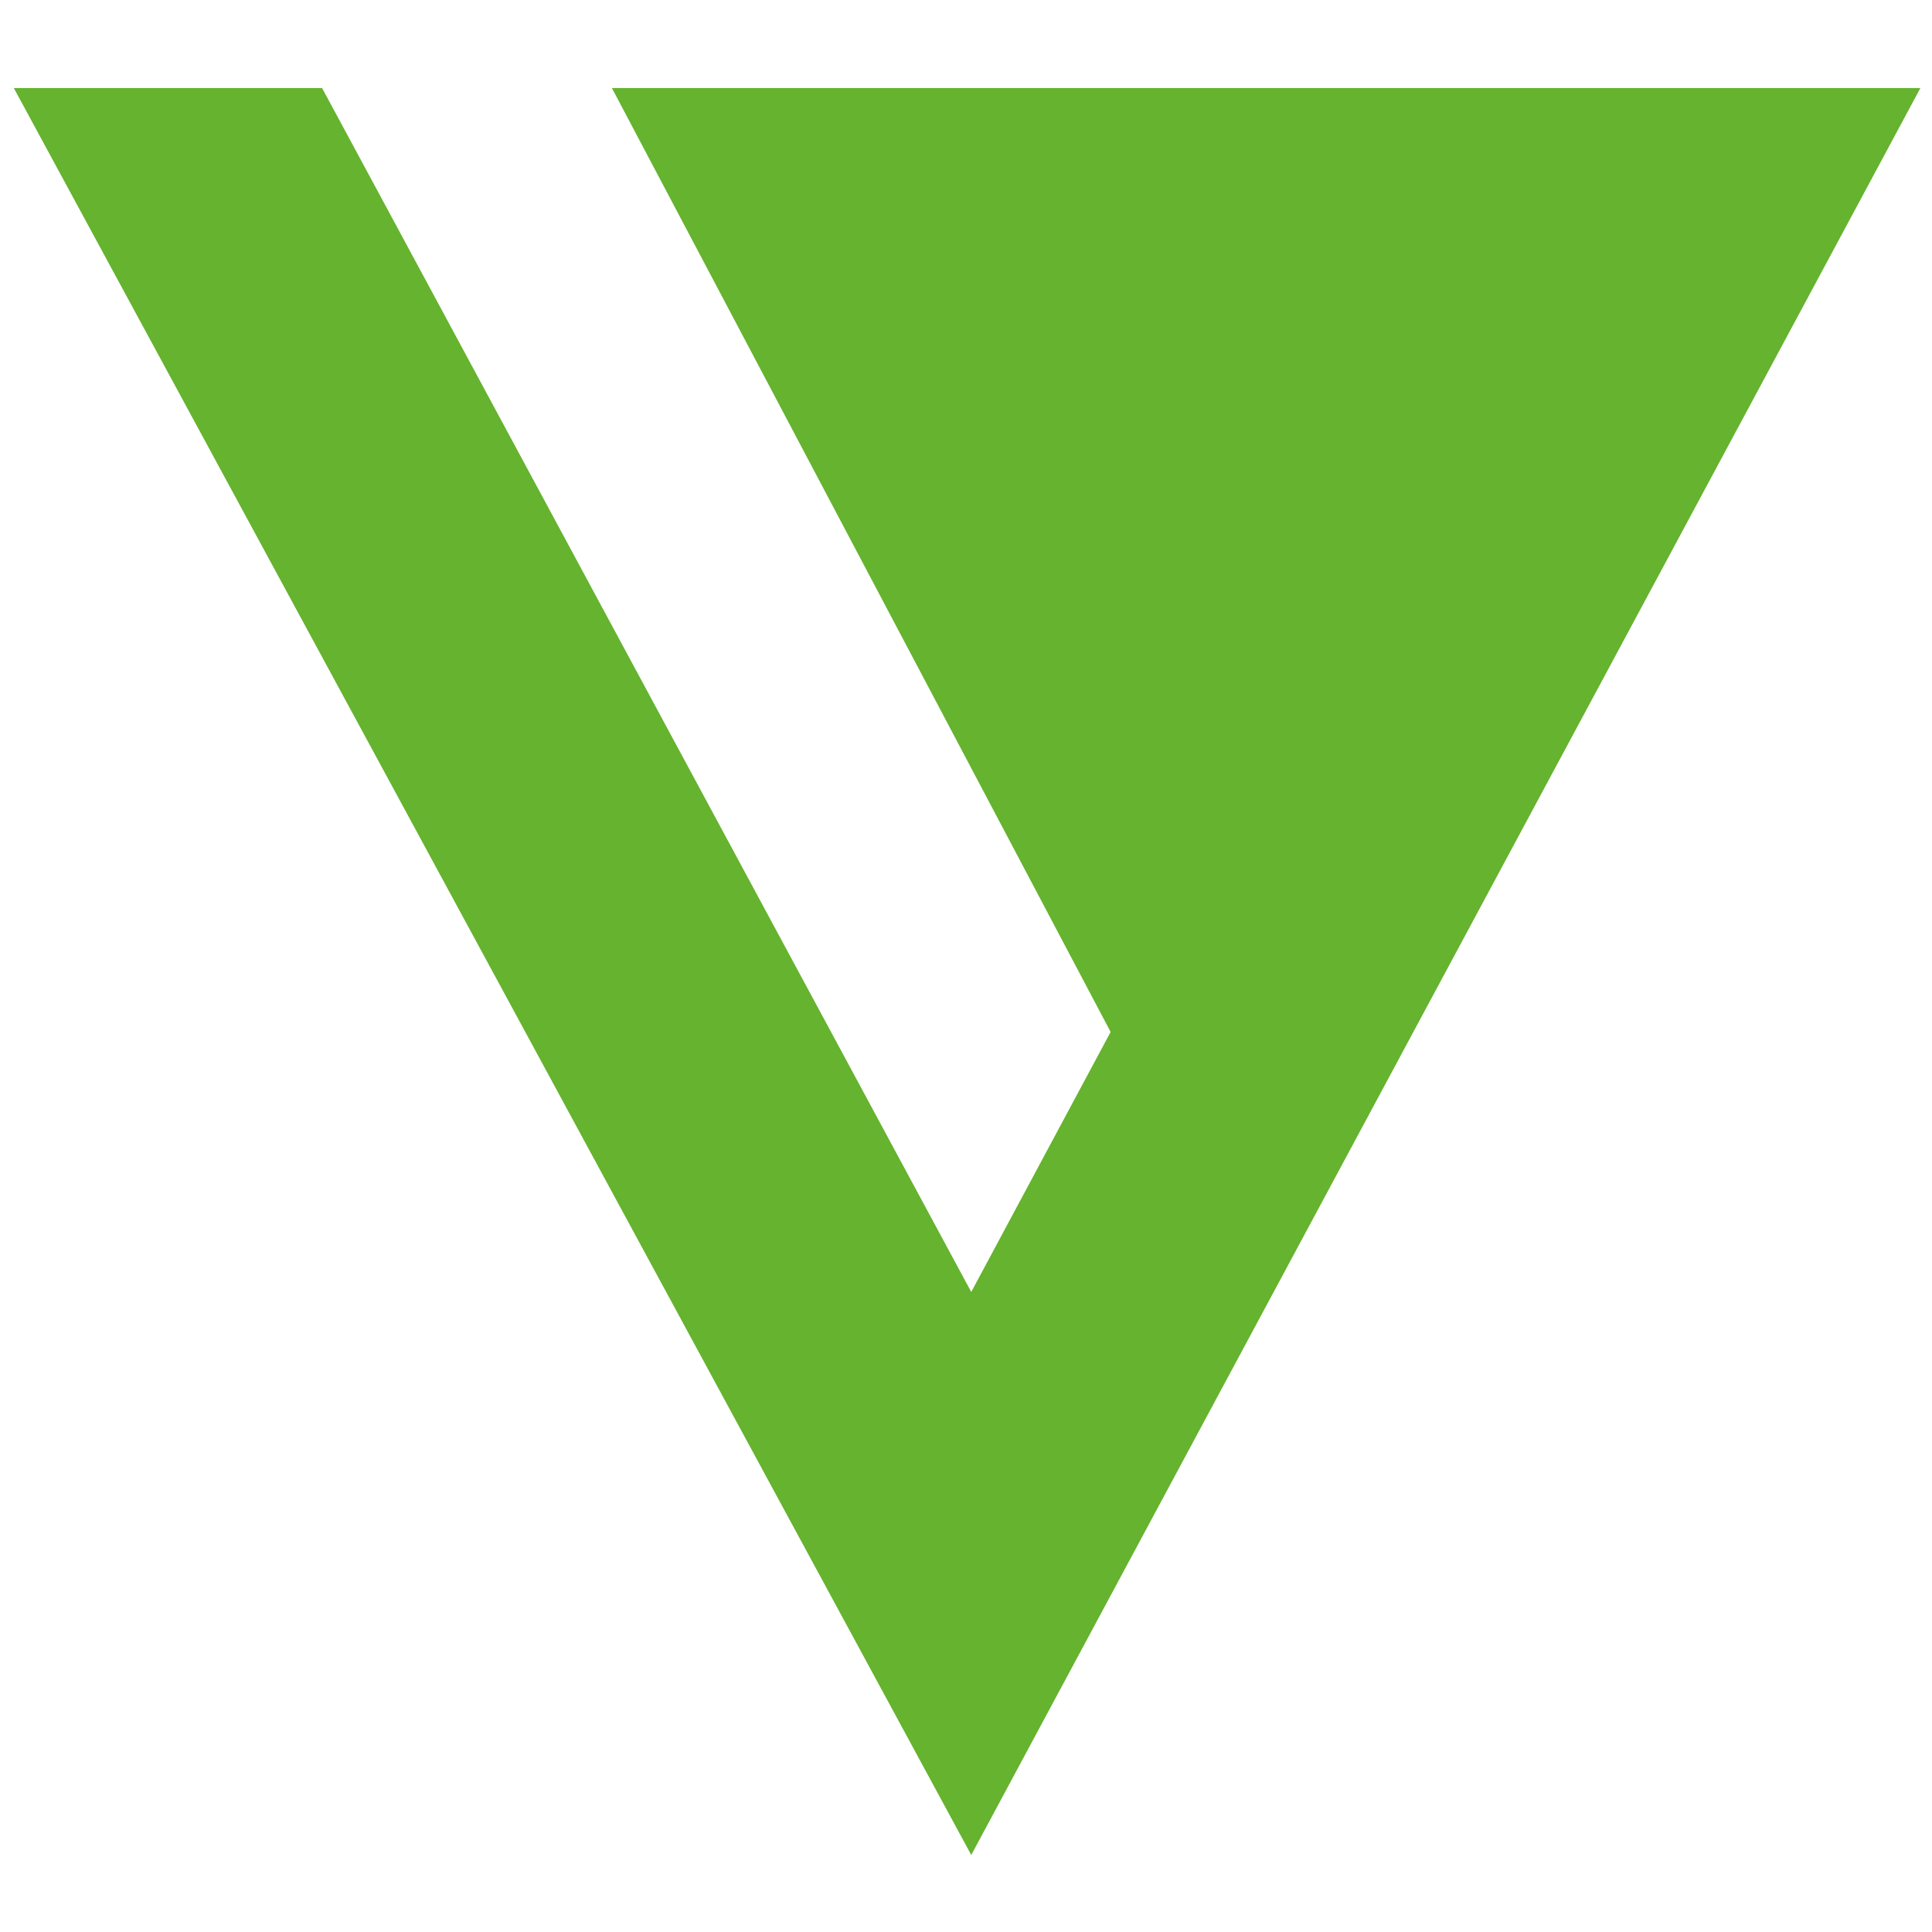 <?xml version="1.0" encoding="utf-8"?>
<!-- Generator: Adobe Illustrator 27.8.0, SVG Export Plug-In . SVG Version: 6.00 Build 0)  -->
<svg version="1.1" id="Ebene_1" xmlns="http://www.w3.org/2000/svg" xmlns:xlink="http://www.w3.org/1999/xlink" x="0px" y="0px"
	 viewBox="0 0 700 700" style="enable-background:new 0 0 700 700;" xml:space="preserve">
<style type="text/css">
	.st0{fill:#65B32E;}
</style>
<polygon class="st0" points="116.7,31.9 5,31.9 5,31.9 351.9,672.1 695.8,31.9 695.8,31.9 221.7,31.9 402.4,373.9 351.9,468.1 "/>
</svg>
